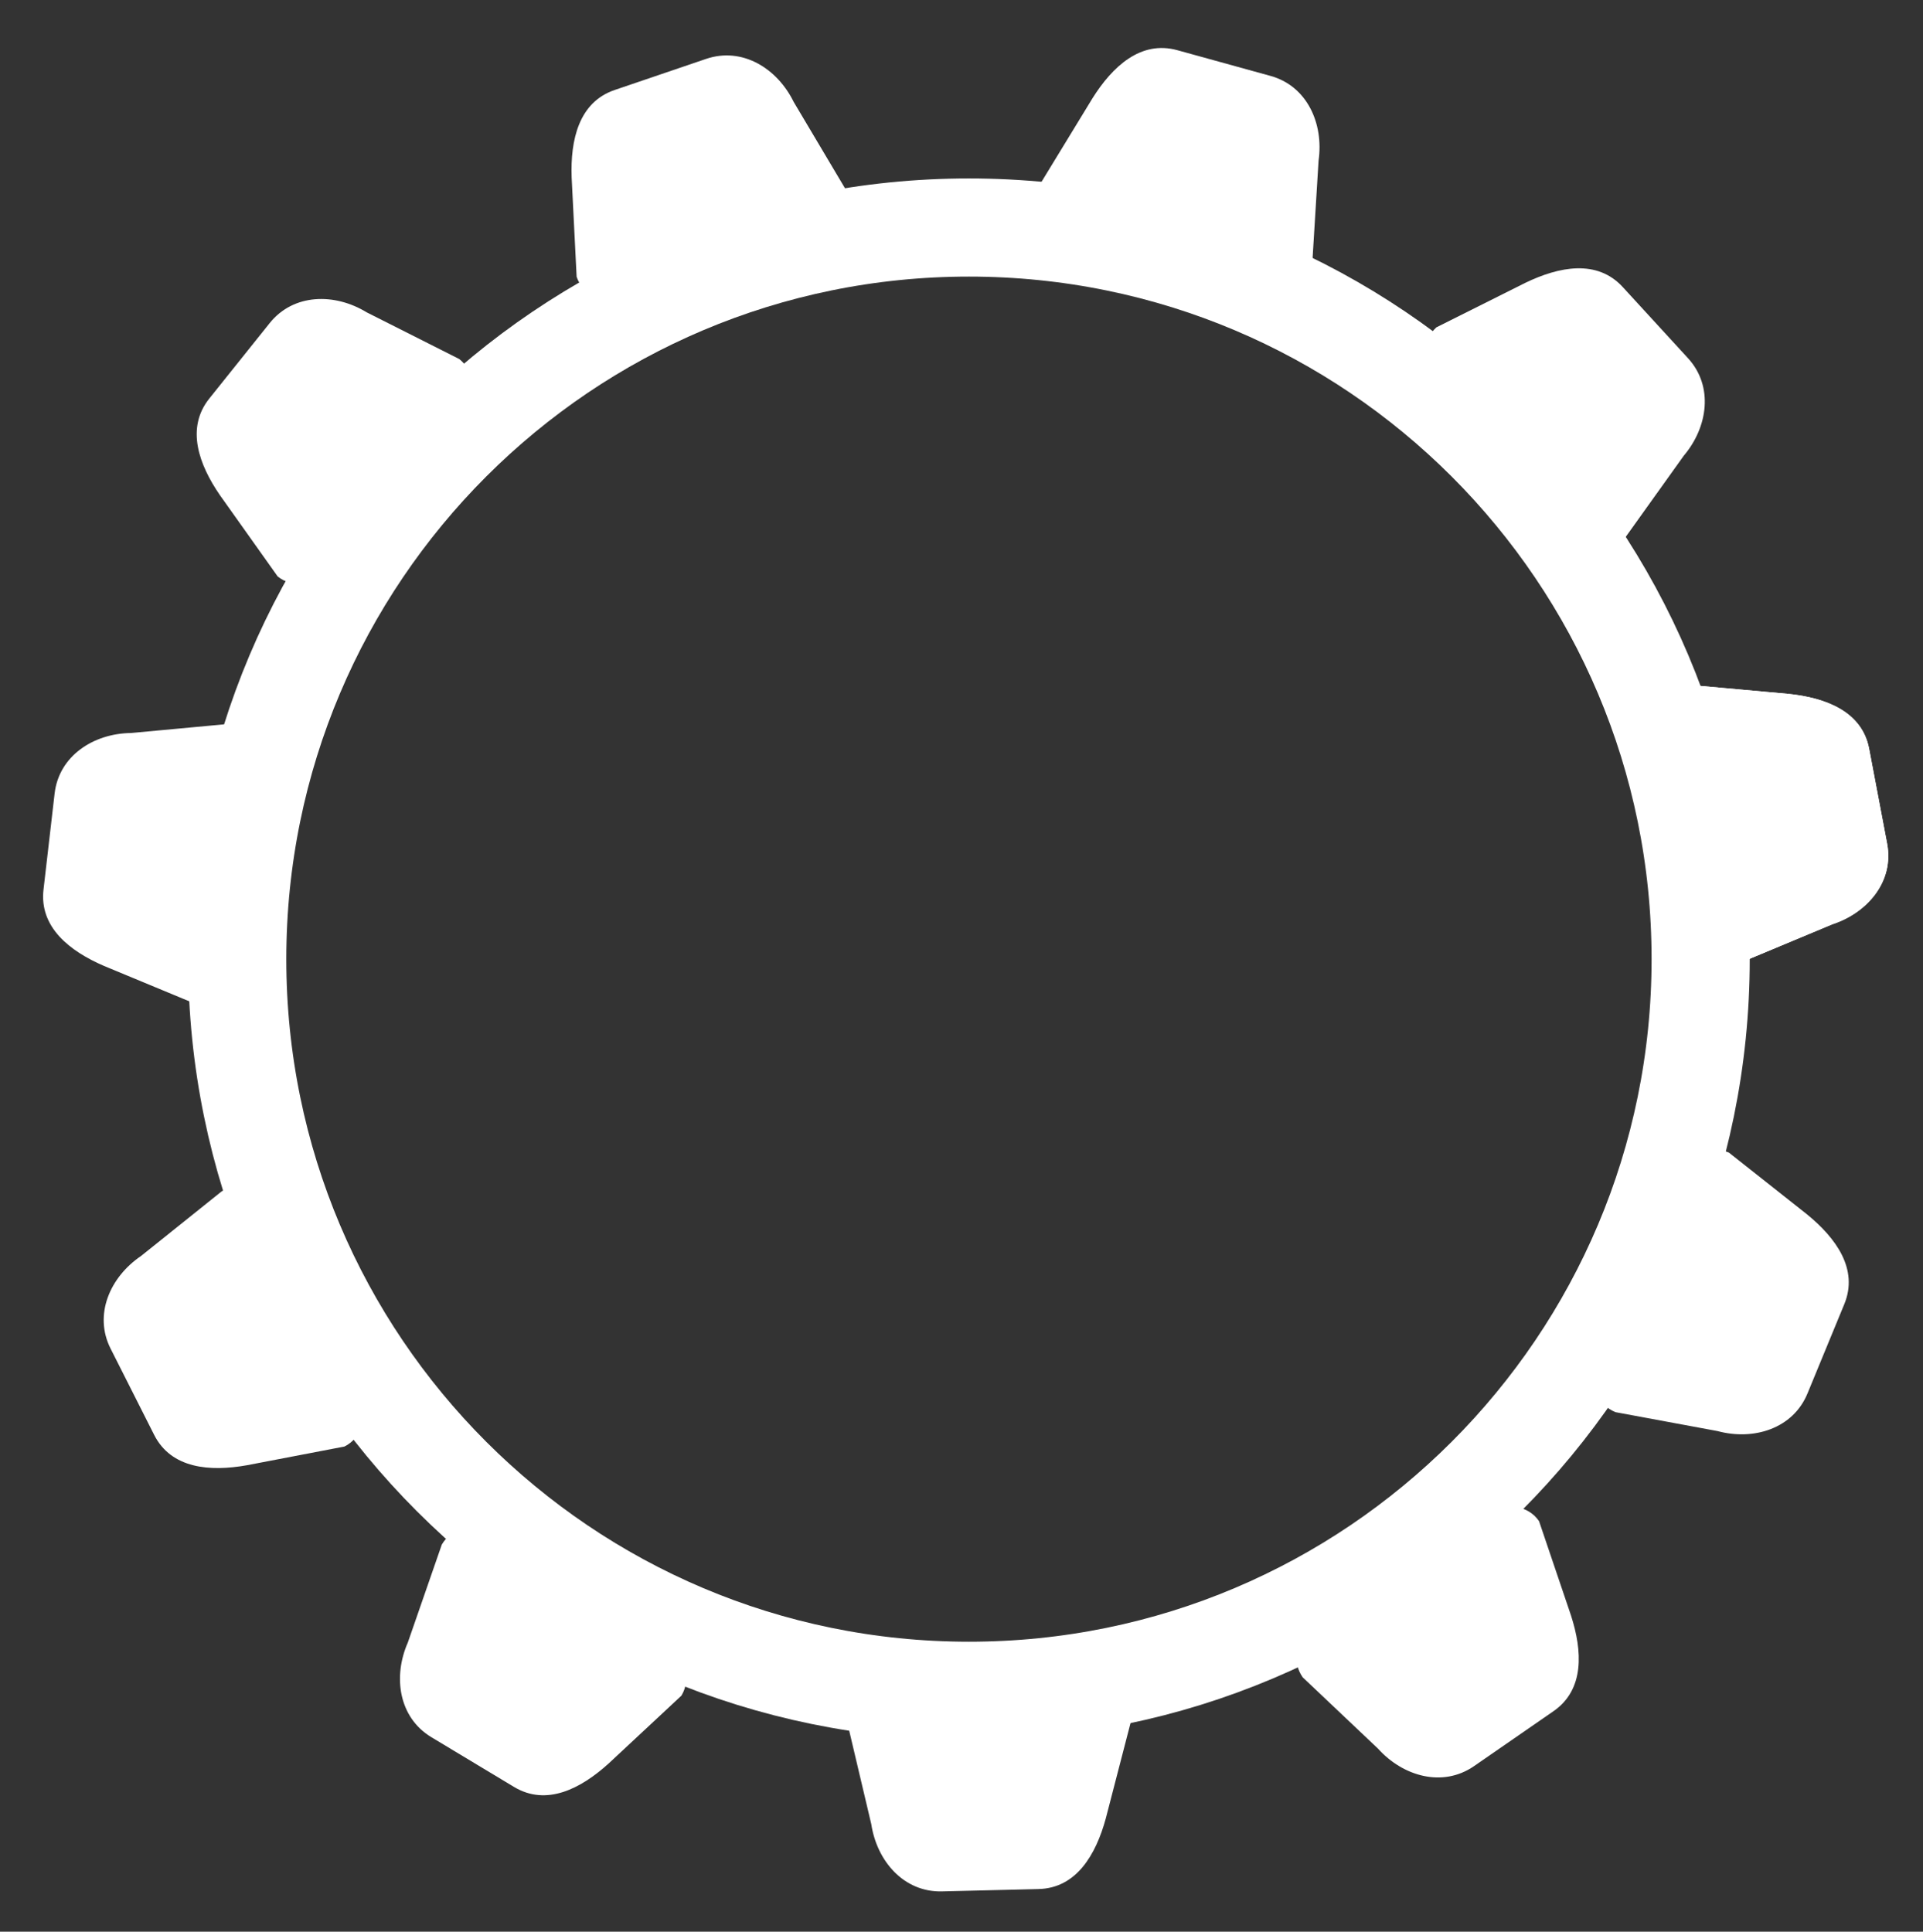 <?xml version="1.0" encoding="UTF-8"?> <svg xmlns="http://www.w3.org/2000/svg" width="431" height="433" viewBox="0 0 431 433" fill="none"><rect x="0" y="0" width="431" height="433" fill="#333333" stroke="none"/> <path d="M410.661 207.192L389.215 216.147C380.865 217.729 377.633 206.378 376.051 198.028L372.013 176.745C370.431 168.395 370.313 155.11 378.663 153.528L400.857 155.538C409.215 156.406 417.338 159.485 418.92 167.835L422.958 189.118C424.552 197.468 418.677 204.573 410.661 207.192Z" fill="white"></path> <path d="M377.381 102.155L363.861 121.06C357.603 126.811 348.871 118.857 343.134 112.587L328.501 96.626C322.75 90.368 315.663 79.128 321.934 73.378L341.871 63.399C349.441 59.738 357.958 58.075 363.708 64.346L378.342 80.306C384.079 86.577 382.824 95.713 377.381 102.155Z" fill="white"></path> <path d="M295.53 36.014L294.106 59.219C291.845 67.415 280.234 65.295 272.038 63.034L251.155 57.268C242.959 55.006 230.989 49.248 233.251 41.052L244.857 22.026C249.331 14.91 255.673 8.987 263.869 11.249L284.752 17.015C292.936 19.263 296.724 27.684 295.53 36.014Z" fill="white"></path> <path d="M177.889 22.845L189.76 42.826C192.504 50.873 181.717 55.657 173.67 58.401L153.169 65.377C145.122 68.121 131.983 70.088 129.239 62.041L128.122 39.774C127.818 31.366 129.725 22.902 137.771 20.171L158.273 13.195C166.332 10.464 174.189 15.287 177.889 22.845Z" fill="white"></path> <path d="M82.184 70.011L102.938 80.481C109.575 85.793 103.052 95.622 97.739 102.259L84.205 119.169C78.893 125.806 68.87 134.524 62.233 129.212L49.324 111.041C44.549 104.118 41.608 95.949 46.92 89.324L60.454 72.414C65.779 65.778 75.002 65.622 82.184 70.011Z" fill="white"></path> <path d="M29.365 164.308L52.51 162.156C60.951 163.128 60.654 174.931 59.669 183.372L57.183 204.889C56.211 213.331 52.352 226.052 43.911 225.068L23.326 216.525C15.605 213.198 8.78 207.84 9.752 199.398L12.239 177.881C13.21 169.44 20.94 164.41 29.365 164.308Z" fill="white"></path> <path d="M31.615 281.532L49.756 266.993C57.345 263.157 63.589 273.173 67.413 280.762L77.179 300.097C81.016 307.686 84.793 320.424 77.204 324.248L55.309 328.449C47.026 329.92 38.384 329.217 34.547 321.628L24.782 302.293C20.957 294.704 24.644 286.254 31.615 281.532Z" fill="white"></path> <path d="M91.407 368.177L99.025 346.213C103.406 338.93 114.027 344.087 121.297 348.48L139.85 359.649C147.133 364.03 157.104 372.807 152.723 380.09L136.423 395.29C130.194 400.94 122.497 404.936 115.213 400.555L96.66 389.386C89.39 384.993 88.018 375.882 91.407 368.177Z" fill="white"></path> <path d="M195.28 408.901L189.936 386.274C189.724 377.782 201.46 376.435 209.952 376.235L231.6 375.71C240.092 375.497 253.221 377.556 253.433 386.049L247.839 407.621C245.619 415.73 241.266 423.242 232.761 423.441L211.113 423.967C202.608 424.179 196.547 417.225 195.28 408.901Z" fill="white"></path> <path d="M308.849 391.962L291.97 375.98C287.135 368.991 296.211 361.444 303.2 356.609L321.016 344.291C328.005 339.456 340.11 333.972 344.944 340.973L352.095 362.088C354.69 370.09 355.16 378.758 348.171 383.581L330.354 395.899C323.354 400.721 314.474 398.215 308.849 391.962Z" fill="white"></path> <path d="M384.929 320.779L362.074 316.543C354.211 313.299 357.717 302.038 360.961 294.175L369.215 274.145C372.46 266.282 379.623 255.105 387.486 258.35L404.964 272.174C411.487 277.481 416.599 284.495 413.355 292.345L405.101 312.375C401.857 320.238 393.052 322.974 384.929 320.779Z" fill="white"></path> <path d="M410.661 207.192L389.215 216.147C380.865 217.729 377.633 206.378 376.051 198.028L372.013 176.745C370.431 168.395 370.313 155.11 378.663 153.528L400.857 155.538C409.215 156.406 417.338 159.485 418.92 167.835L422.958 189.118C424.552 197.468 418.677 204.573 410.661 207.192Z" fill="white"></path> <path d="M217.168 379C307.743 379 381.168 305.575 381.168 215C381.168 124.425 307.743 51 217.168 51C126.594 51 53.169 124.425 53.169 215C53.169 305.575 126.594 379 217.168 379Z" stroke="white" stroke-width="22" stroke-miterlimit="10"></path> </svg> 